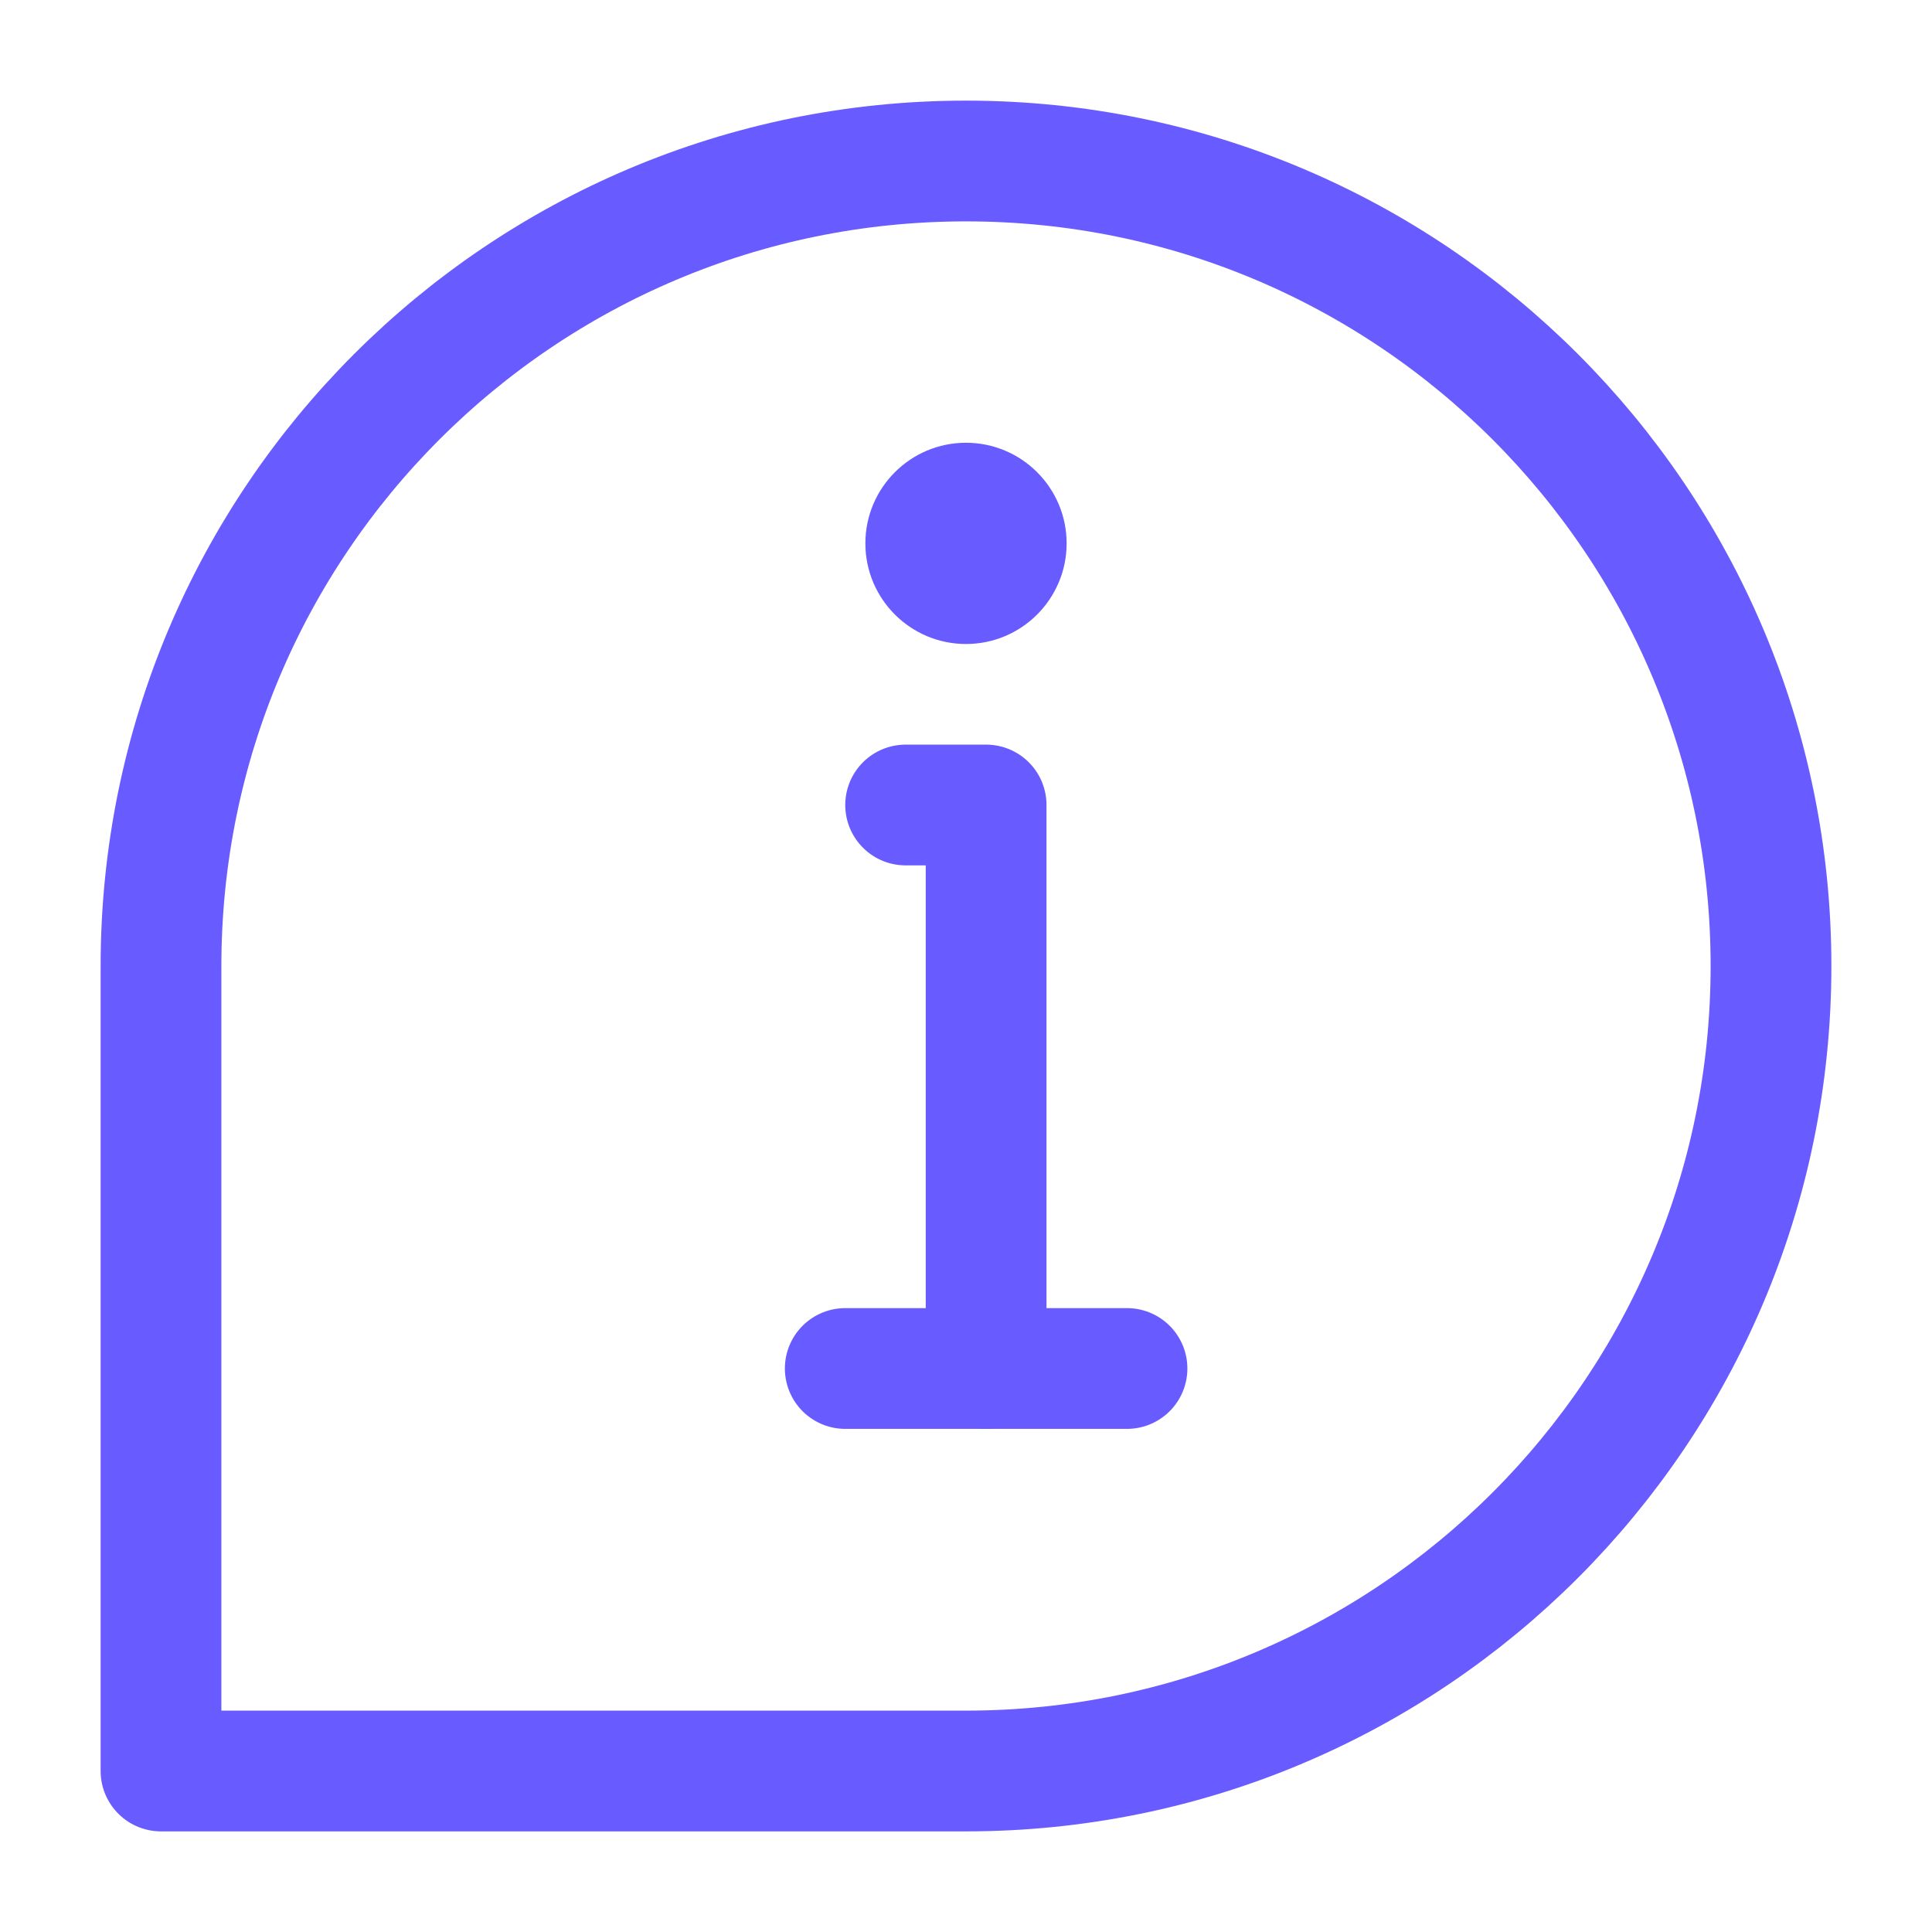 <svg width="24" height="24" viewBox="0 0 24 24" fill="none" xmlns="http://www.w3.org/2000/svg">
<path d="M22 12C22 17.523 17.523 22 12 22C9.013 22 2 22 2 22C2 22 2 14.536 2 12C2 6.477 6.477 2 12 2C17.523 2 22 6.477 22 12Z" stroke="#685BFF" stroke-width="1.5" stroke-linecap="round" stroke-linejoin="round"/>
<path fill-rule="evenodd" clip-rule="evenodd" d="M12 5.5C12.69 5.5 13.25 6.06 13.25 6.75C13.25 7.44 12.69 8 12 8C11.31 8 10.75 7.44 10.75 6.75C10.75 6.06 11.31 5.5 12 5.5Z" fill="#685BFF"/>
<path d="M12.25 17V10H11.75H11.25" stroke="#685BFF" stroke-width="1.5" stroke-linecap="round" stroke-linejoin="round"/>
<path d="M10.5 17H14" stroke="#685BFF" stroke-width="1.5" stroke-linecap="round" stroke-linejoin="round"/>
</svg>
